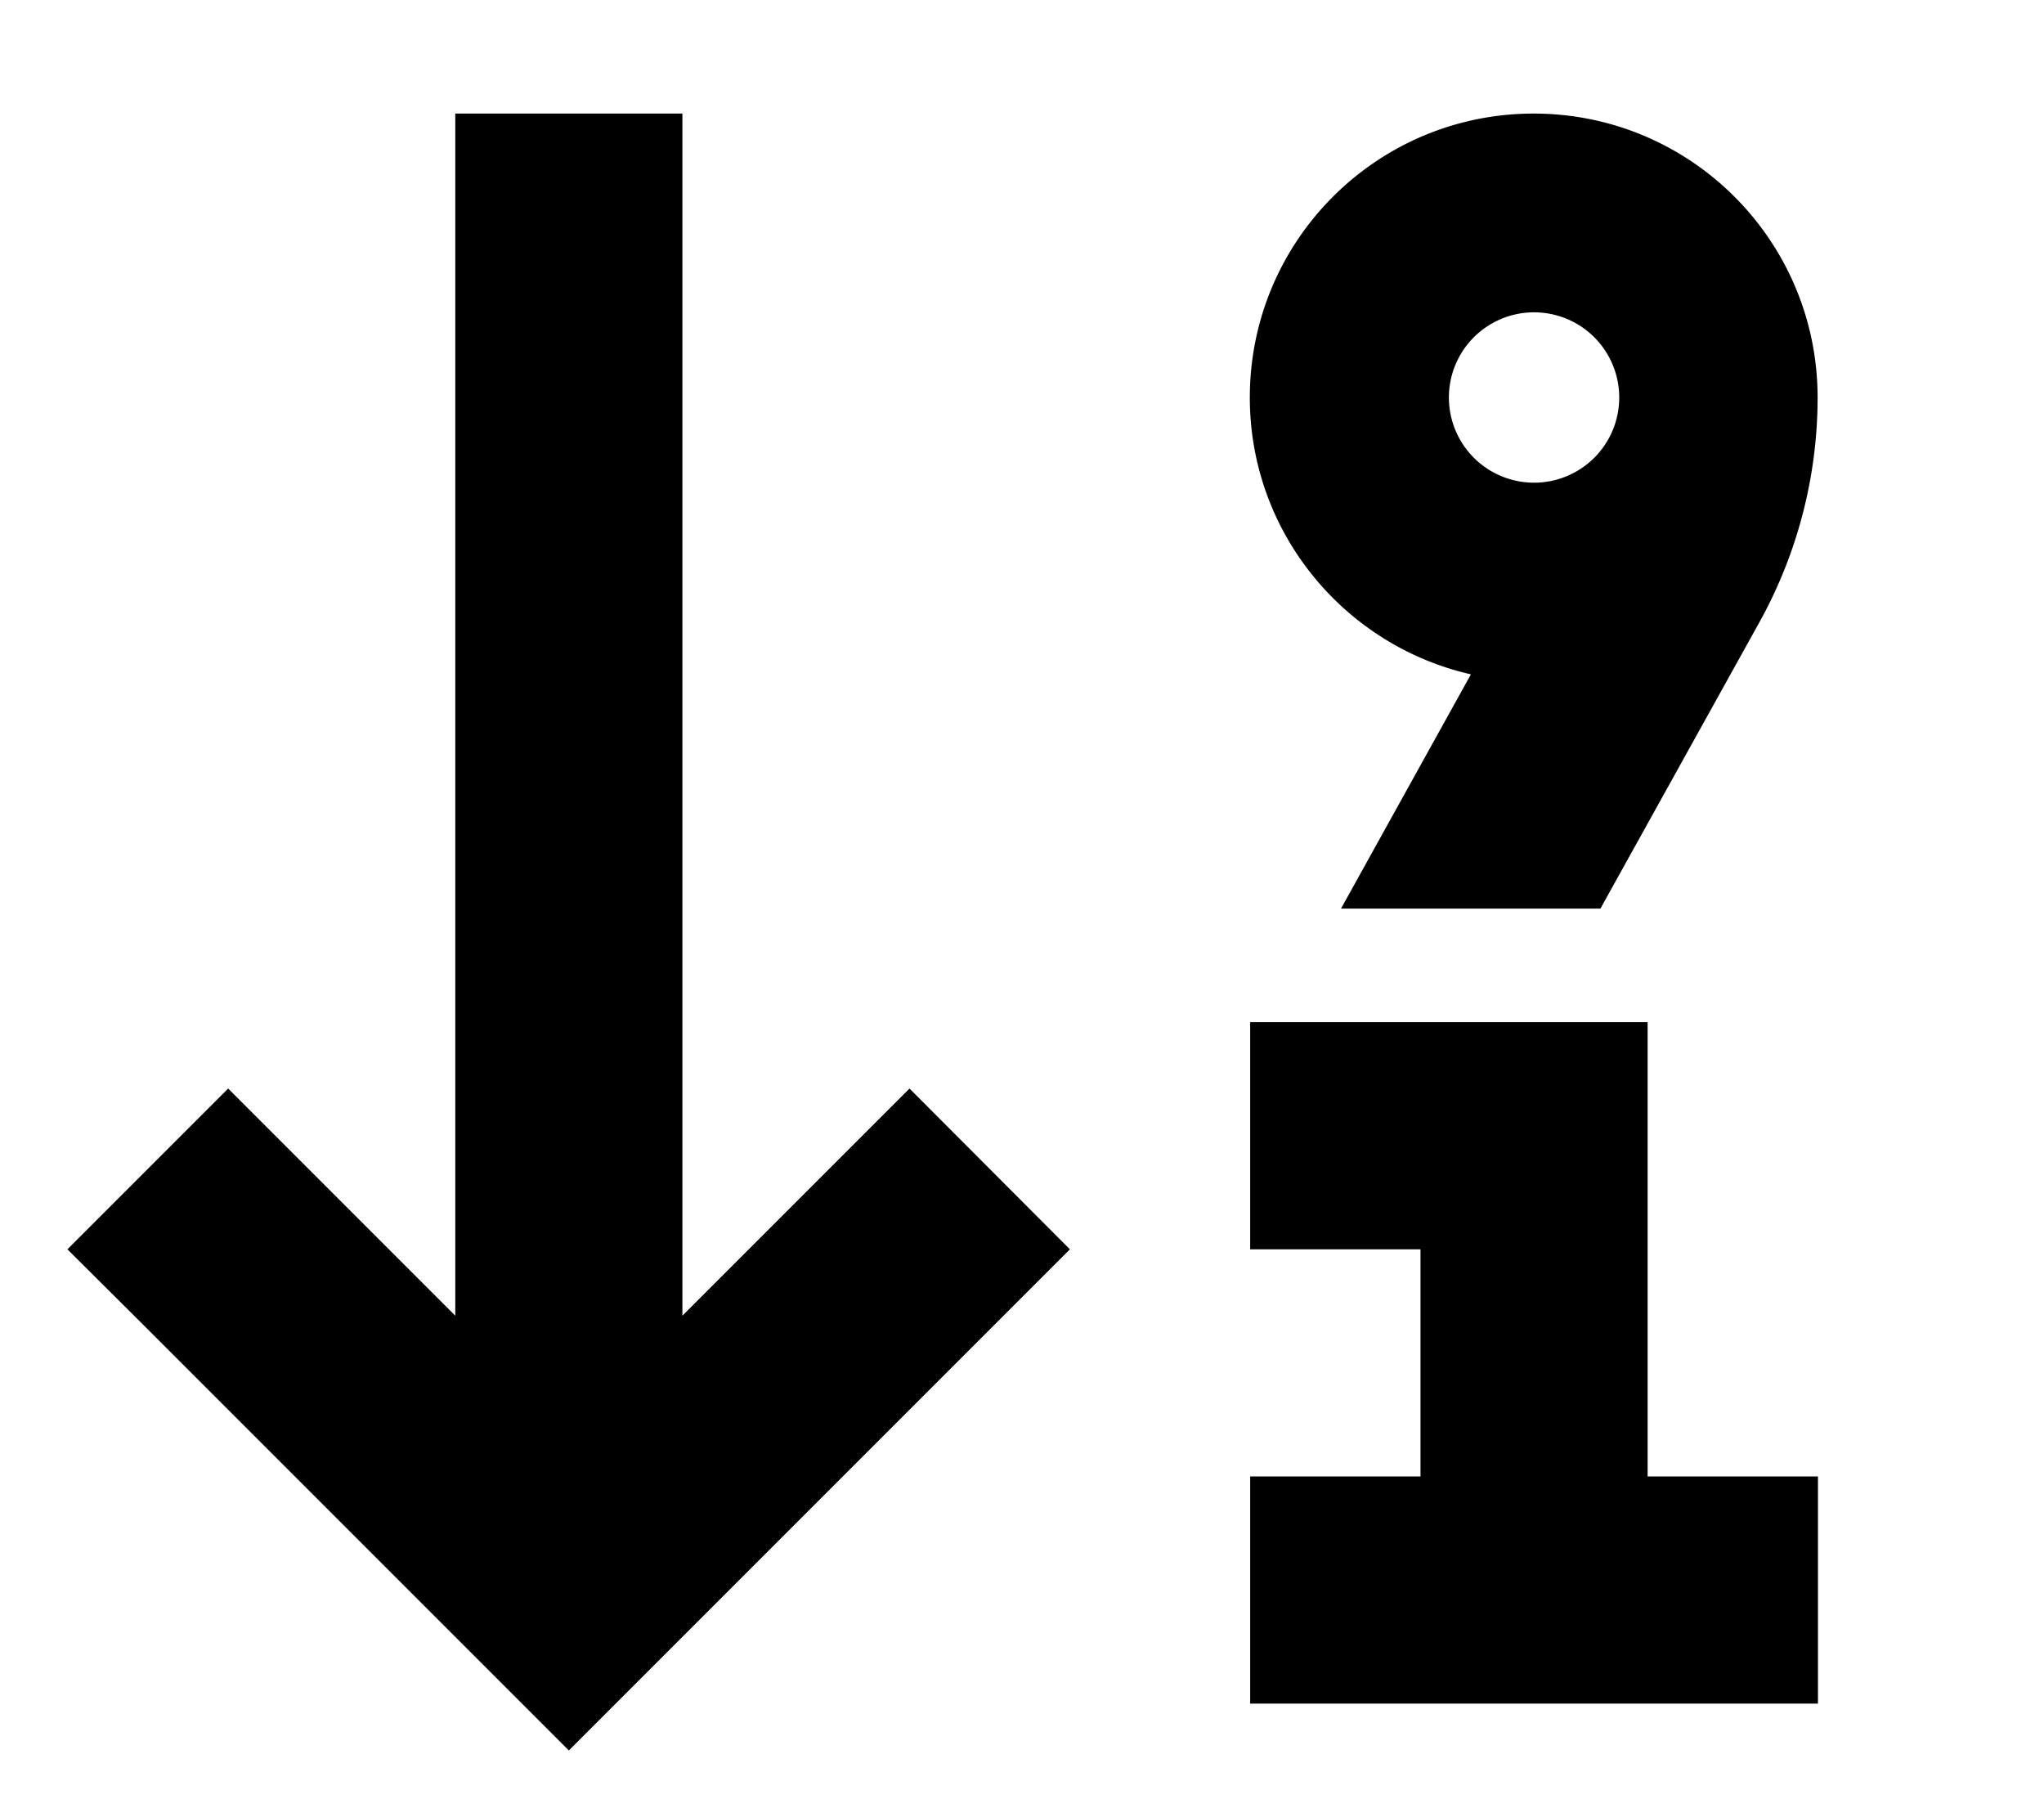 <svg xmlns="http://www.w3.org/2000/svg" viewBox="0 0 576 512"><!--! Font Awesome Pro 7.0.0 by @fontawesome - https://fontawesome.com License - https://fontawesome.com/license (Commercial License) Copyright 2025 Fonticons, Inc. --><path fill="currentColor" d="M182.9 470.6l-22.6 22.6c-2.9-2.9-42.4-42.4-118.6-118.6L19 352 64.3 306.7c12 12 33.3 33.3 64 64l0-338.7 64 0 0 338.7c30.7-30.7 52-52 64-64L301.5 352c-2.9 2.9-42.4 42.4-118.6 118.6zM377.9 256l36.6-66c-35.6-8.1-62.3-39.9-62.3-78 0-44.2 35.8-80 80-80s80 35.8 80 80c0 22.2-5.7 44.1-16.5 63.5l-44.7 80.5-73.2 0zm54.4-120a24 24 0 1 0 0-48 24 24 0 1 0 0 48zm-80 152l112 0 0 128 48 0 0 64-160 0 0-64 48 0 0-64-48 0 0-64z"/></svg>
